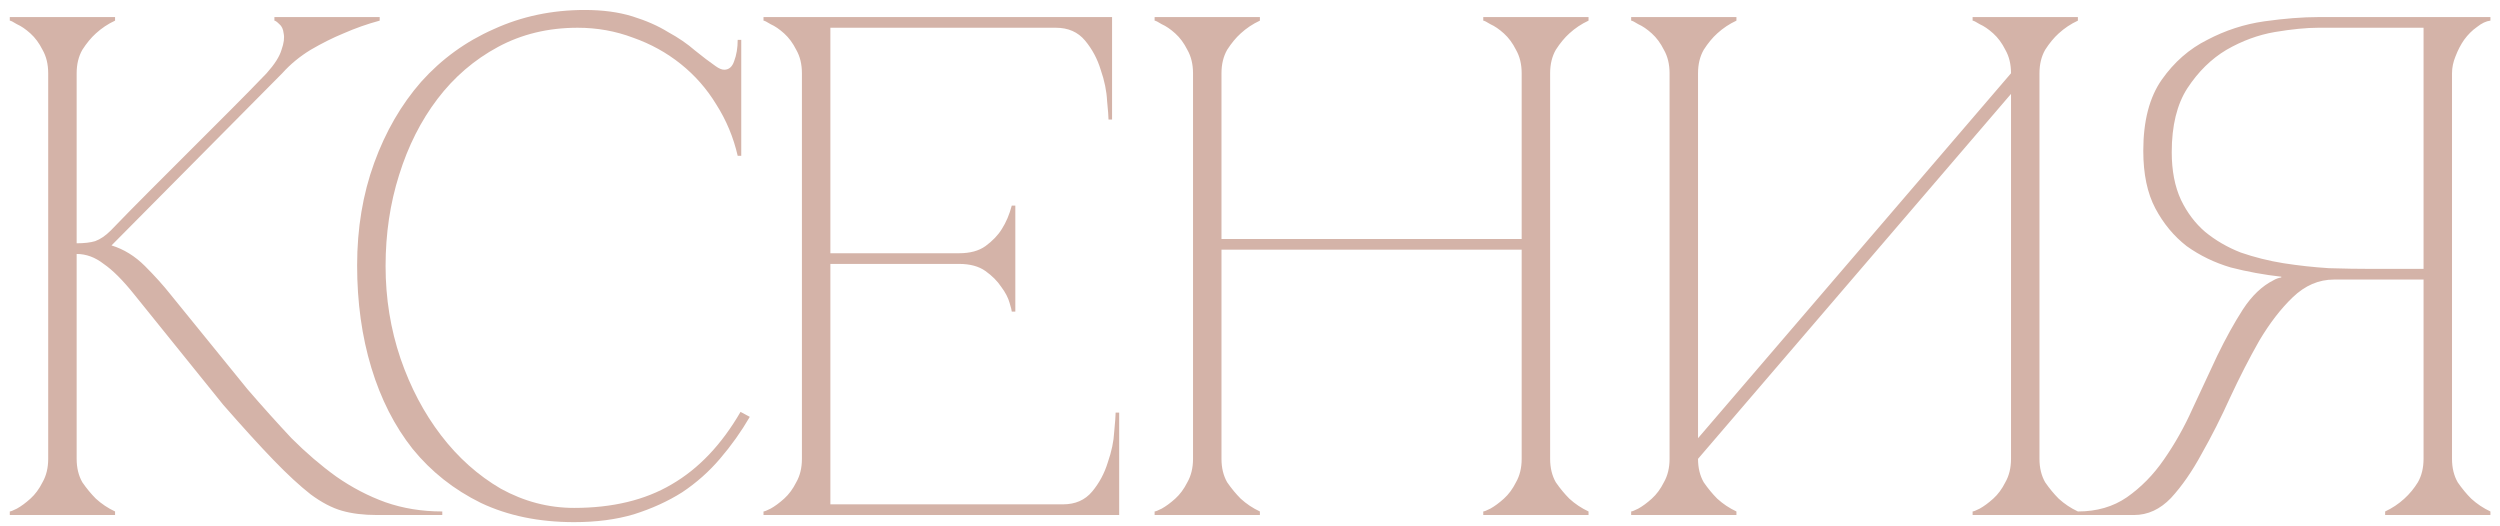 <?xml version="1.0" encoding="UTF-8"?> <svg xmlns="http://www.w3.org/2000/svg" width="233" height="49" viewBox="0 0 233 49" fill="none"><path d="M10.326 21.481C11.476 20.288 12.691 19.05 13.973 17.768C15.255 16.486 16.514 15.227 17.752 13.989C19.034 12.707 20.271 11.47 21.465 10.277C22.702 9.039 23.829 7.89 24.846 6.829C25.597 5.989 26.061 5.26 26.238 4.641C26.459 4.023 26.525 3.514 26.437 3.116C26.393 2.719 26.26 2.431 26.039 2.255C25.818 2.034 25.663 1.923 25.575 1.923V1.592H35.387V1.923C34.238 2.232 33.111 2.63 32.006 3.116C31.034 3.514 30.017 4.023 28.956 4.641C27.94 5.26 27.056 5.989 26.304 6.829L10.393 22.873C11.542 23.227 12.581 23.868 13.509 24.796C14.437 25.724 15.232 26.608 15.896 27.448L23.056 36.265C24.47 37.901 25.84 39.425 27.166 40.84C28.536 42.21 29.928 43.403 31.343 44.42C32.801 45.437 34.326 46.232 35.917 46.807C37.553 47.381 39.321 47.669 41.221 47.669V48H35.122C33.884 48 32.801 47.867 31.873 47.602C30.945 47.337 29.973 46.829 28.956 46.077C27.94 45.282 26.79 44.221 25.509 42.895C24.227 41.569 22.658 39.845 20.802 37.724L12.514 27.448C11.454 26.122 10.503 25.172 9.664 24.597C8.868 23.978 8.028 23.669 7.144 23.669V42.763C7.144 43.602 7.321 44.331 7.675 44.95C8.072 45.525 8.492 46.033 8.934 46.475C9.465 46.961 10.061 47.359 10.724 47.669V48H0.912V47.669C1.001 47.669 1.222 47.58 1.575 47.403C1.973 47.182 2.393 46.873 2.835 46.475C3.277 46.077 3.653 45.569 3.962 44.95C4.316 44.331 4.492 43.602 4.492 42.763V6.829C4.492 5.989 4.316 5.26 3.962 4.641C3.653 4.023 3.277 3.514 2.835 3.116C2.393 2.719 1.973 2.431 1.575 2.255C1.222 2.034 1.001 1.923 0.912 1.923V1.592H10.724V1.923C10.061 2.232 9.465 2.63 8.934 3.116C8.492 3.514 8.072 4.023 7.675 4.641C7.321 5.26 7.144 5.989 7.144 6.829V22.674C7.851 22.674 8.426 22.608 8.868 22.475C9.354 22.299 9.84 21.967 10.326 21.481ZM35.936 24.796C35.936 27.801 36.4 30.674 37.328 33.414C38.257 36.111 39.516 38.497 41.107 40.575C42.698 42.652 44.555 44.309 46.676 45.547C48.842 46.74 51.118 47.337 53.505 47.337C57.085 47.337 60.113 46.608 62.588 45.149C65.107 43.691 67.251 41.437 69.019 38.387L69.88 38.851C69.085 40.221 68.157 41.525 67.096 42.763C66.079 43.956 64.908 44.995 63.582 45.879C62.256 46.718 60.754 47.403 59.074 47.934C57.439 48.42 55.582 48.663 53.505 48.663C50.234 48.663 47.339 48.066 44.82 46.873C42.301 45.635 40.179 43.956 38.455 41.834C36.776 39.713 35.494 37.194 34.61 34.276C33.726 31.359 33.284 28.177 33.284 24.73C33.284 21.282 33.815 18.1 34.875 15.183C35.936 12.265 37.395 9.746 39.251 7.625C41.151 5.503 43.406 3.868 46.013 2.719C48.621 1.525 51.45 0.929 54.499 0.929C56.179 0.929 57.66 1.128 58.941 1.525C60.223 1.923 61.328 2.409 62.256 2.984C63.229 3.514 64.068 4.089 64.776 4.708C65.483 5.282 66.124 5.768 66.698 6.166C67.008 6.387 67.273 6.498 67.494 6.498C67.936 6.498 68.245 6.232 68.422 5.702C68.643 5.127 68.753 4.464 68.753 3.713H69.085V14.52H68.753C68.356 12.796 67.693 11.205 66.764 9.746C65.88 8.288 64.776 7.028 63.45 5.967C62.124 4.906 60.643 4.089 59.008 3.514C57.372 2.895 55.649 2.586 53.837 2.586C51.096 2.586 48.621 3.183 46.411 4.376C44.201 5.569 42.323 7.183 40.776 9.216C39.229 11.249 38.035 13.614 37.196 16.31C36.356 18.962 35.936 21.79 35.936 24.796ZM71.159 48V47.669C71.248 47.669 71.469 47.58 71.822 47.403C72.22 47.182 72.64 46.873 73.082 46.475C73.524 46.077 73.9 45.569 74.209 44.95C74.563 44.331 74.739 43.602 74.739 42.763V6.829C74.739 5.989 74.563 5.26 74.209 4.641C73.9 4.023 73.524 3.514 73.082 3.116C72.64 2.719 72.22 2.431 71.822 2.255C71.469 2.034 71.248 1.923 71.159 1.923V1.592H103.645V11.139H103.314C103.314 10.873 103.27 10.299 103.181 9.415C103.137 8.487 102.938 7.514 102.584 6.498C102.275 5.481 101.789 4.575 101.126 3.779C100.463 2.984 99.557 2.586 98.408 2.586H77.391V23.602H89.391C90.408 23.602 91.225 23.381 91.844 22.939C92.507 22.453 93.016 21.923 93.369 21.348C93.767 20.73 94.076 20 94.297 19.16H94.629V29.039H94.297C94.297 28.951 94.231 28.685 94.098 28.243C93.966 27.757 93.701 27.249 93.303 26.718C92.949 26.188 92.463 25.702 91.844 25.26C91.225 24.818 90.408 24.597 89.391 24.597H77.391V47.005H99.071C100.22 47.005 101.126 46.608 101.789 45.812C102.452 45.017 102.938 44.111 103.247 43.094C103.601 42.077 103.8 41.127 103.844 40.243C103.933 39.315 103.977 38.718 103.977 38.453H104.308V48H71.159ZM111.19 6.829C111.19 5.989 111.013 5.26 110.66 4.641C110.35 4.023 109.975 3.514 109.533 3.116C109.091 2.719 108.671 2.431 108.273 2.255C107.92 2.034 107.699 1.923 107.61 1.923V1.592H117.422V1.923C116.759 2.232 116.163 2.63 115.632 3.116C115.19 3.514 114.77 4.023 114.372 4.641C114.019 5.26 113.842 5.989 113.842 6.829V22.276H141.82V6.829C141.82 5.989 141.643 5.26 141.289 4.641C140.98 4.023 140.604 3.514 140.162 3.116C139.72 2.719 139.3 2.431 138.903 2.255C138.549 2.034 138.328 1.923 138.24 1.923V1.592H148.052V1.923C147.389 2.232 146.792 2.63 146.262 3.116C145.82 3.514 145.4 4.023 145.002 4.641C144.648 5.26 144.472 5.989 144.472 6.829V42.763C144.472 43.602 144.648 44.331 145.002 44.95C145.4 45.525 145.82 46.033 146.262 46.475C146.792 46.961 147.389 47.359 148.052 47.669V48H138.24V47.669C138.328 47.669 138.549 47.58 138.903 47.403C139.3 47.182 139.72 46.873 140.162 46.475C140.604 46.077 140.98 45.569 141.289 44.95C141.643 44.331 141.82 43.602 141.82 42.763V23.271H113.842V42.763C113.842 43.602 114.019 44.331 114.372 44.95C114.77 45.525 115.19 46.033 115.632 46.475C116.163 46.961 116.759 47.359 117.422 47.669V48H107.61V47.669C107.699 47.669 107.92 47.58 108.273 47.403C108.671 47.182 109.091 46.873 109.533 46.475C109.975 46.077 110.35 45.569 110.66 44.95C111.013 44.331 111.19 43.602 111.19 42.763V6.829ZM190.079 42.763C190.079 43.602 190.256 44.331 190.61 44.95C191.007 45.525 191.427 46.033 191.869 46.475C192.4 46.961 192.996 47.359 193.659 47.669V48H183.847V47.669C183.936 47.669 184.157 47.58 184.51 47.403C184.908 47.182 185.328 46.873 185.77 46.475C186.212 46.077 186.588 45.569 186.897 44.95C187.251 44.331 187.427 43.602 187.427 42.763V8.752L158.256 42.763C158.256 43.602 158.433 44.331 158.787 44.95C159.185 45.525 159.604 46.033 160.046 46.475C160.577 46.961 161.173 47.359 161.836 47.669V48H152.024V47.669C152.113 47.669 152.334 47.58 152.687 47.403C153.085 47.182 153.505 46.873 153.947 46.475C154.389 46.077 154.765 45.569 155.074 44.95C155.428 44.331 155.604 43.602 155.604 42.763V6.829C155.604 5.989 155.428 5.26 155.074 4.641C154.765 4.023 154.389 3.514 153.947 3.116C153.505 2.719 153.085 2.431 152.687 2.255C152.334 2.034 152.113 1.923 152.024 1.923V1.592H161.836V1.923C161.173 2.232 160.577 2.63 160.046 3.116C159.604 3.514 159.185 4.023 158.787 4.641C158.433 5.26 158.256 5.989 158.256 6.829V40.84L187.427 6.829C187.427 5.989 187.251 5.26 186.897 4.641C186.588 4.023 186.212 3.514 185.77 3.116C185.328 2.719 184.908 2.431 184.51 2.255C184.157 2.034 183.936 1.923 183.847 1.923V1.592H193.659V1.923C192.996 2.232 192.4 2.63 191.869 3.116C191.427 3.514 191.007 4.023 190.61 4.641C190.256 5.26 190.079 5.989 190.079 6.829V42.763ZM211.887 26.122C212.108 25.989 212.351 25.901 212.616 25.857V25.79C211.025 25.613 209.456 25.326 207.909 24.928C206.406 24.486 205.036 23.823 203.798 22.939C202.605 22.011 201.633 20.84 200.881 19.426C200.13 18.011 199.754 16.221 199.754 14.056C199.754 11.271 200.329 9.061 201.478 7.426C202.627 5.79 204.041 4.553 205.721 3.713C207.4 2.829 209.168 2.255 211.025 1.989C212.925 1.724 214.605 1.592 216.063 1.592H232.107V1.923C231.71 1.967 231.29 2.166 230.848 2.52C230.406 2.829 230.008 3.227 229.654 3.713C229.345 4.155 229.08 4.663 228.859 5.238C228.638 5.768 228.527 6.299 228.527 6.829V42.763C228.527 43.602 228.704 44.331 229.058 44.95C229.455 45.525 229.875 46.033 230.317 46.475C230.848 46.961 231.444 47.359 232.107 47.669V48H222.295V47.669C222.958 47.359 223.555 46.961 224.085 46.475C224.572 46.033 224.991 45.525 225.345 44.95C225.699 44.331 225.875 43.602 225.875 42.763V26.055H217.522C216.108 26.055 214.826 26.608 213.677 27.713C212.572 28.774 211.533 30.122 210.561 31.757C209.632 33.392 208.726 35.16 207.842 37.061C207.003 38.917 206.119 40.663 205.191 42.298C204.307 43.934 203.356 45.304 202.34 46.409C201.323 47.47 200.174 48 198.892 48H193.655V47.669C195.423 47.669 196.948 47.227 198.229 46.343C199.555 45.414 200.704 44.243 201.677 42.829C202.693 41.37 203.577 39.801 204.329 38.122C205.124 36.398 205.898 34.74 206.649 33.149C207.445 31.514 208.24 30.078 209.036 28.84C209.876 27.558 210.826 26.652 211.887 26.122ZM225.875 25.061V2.586H216.063C214.958 2.586 213.61 2.719 212.019 2.984C210.472 3.249 208.969 3.802 207.511 4.641C206.097 5.481 204.881 6.674 203.865 8.221C202.892 9.724 202.406 11.713 202.406 14.188C202.406 15.912 202.693 17.393 203.268 18.63C203.842 19.823 204.594 20.818 205.522 21.613C206.494 22.409 207.599 23.05 208.837 23.536C210.119 23.978 211.445 24.31 212.815 24.531C214.229 24.752 215.643 24.906 217.058 24.995C218.472 25.039 219.82 25.061 221.102 25.061H225.875Z" fill="#D4B3A8"></path></svg> 